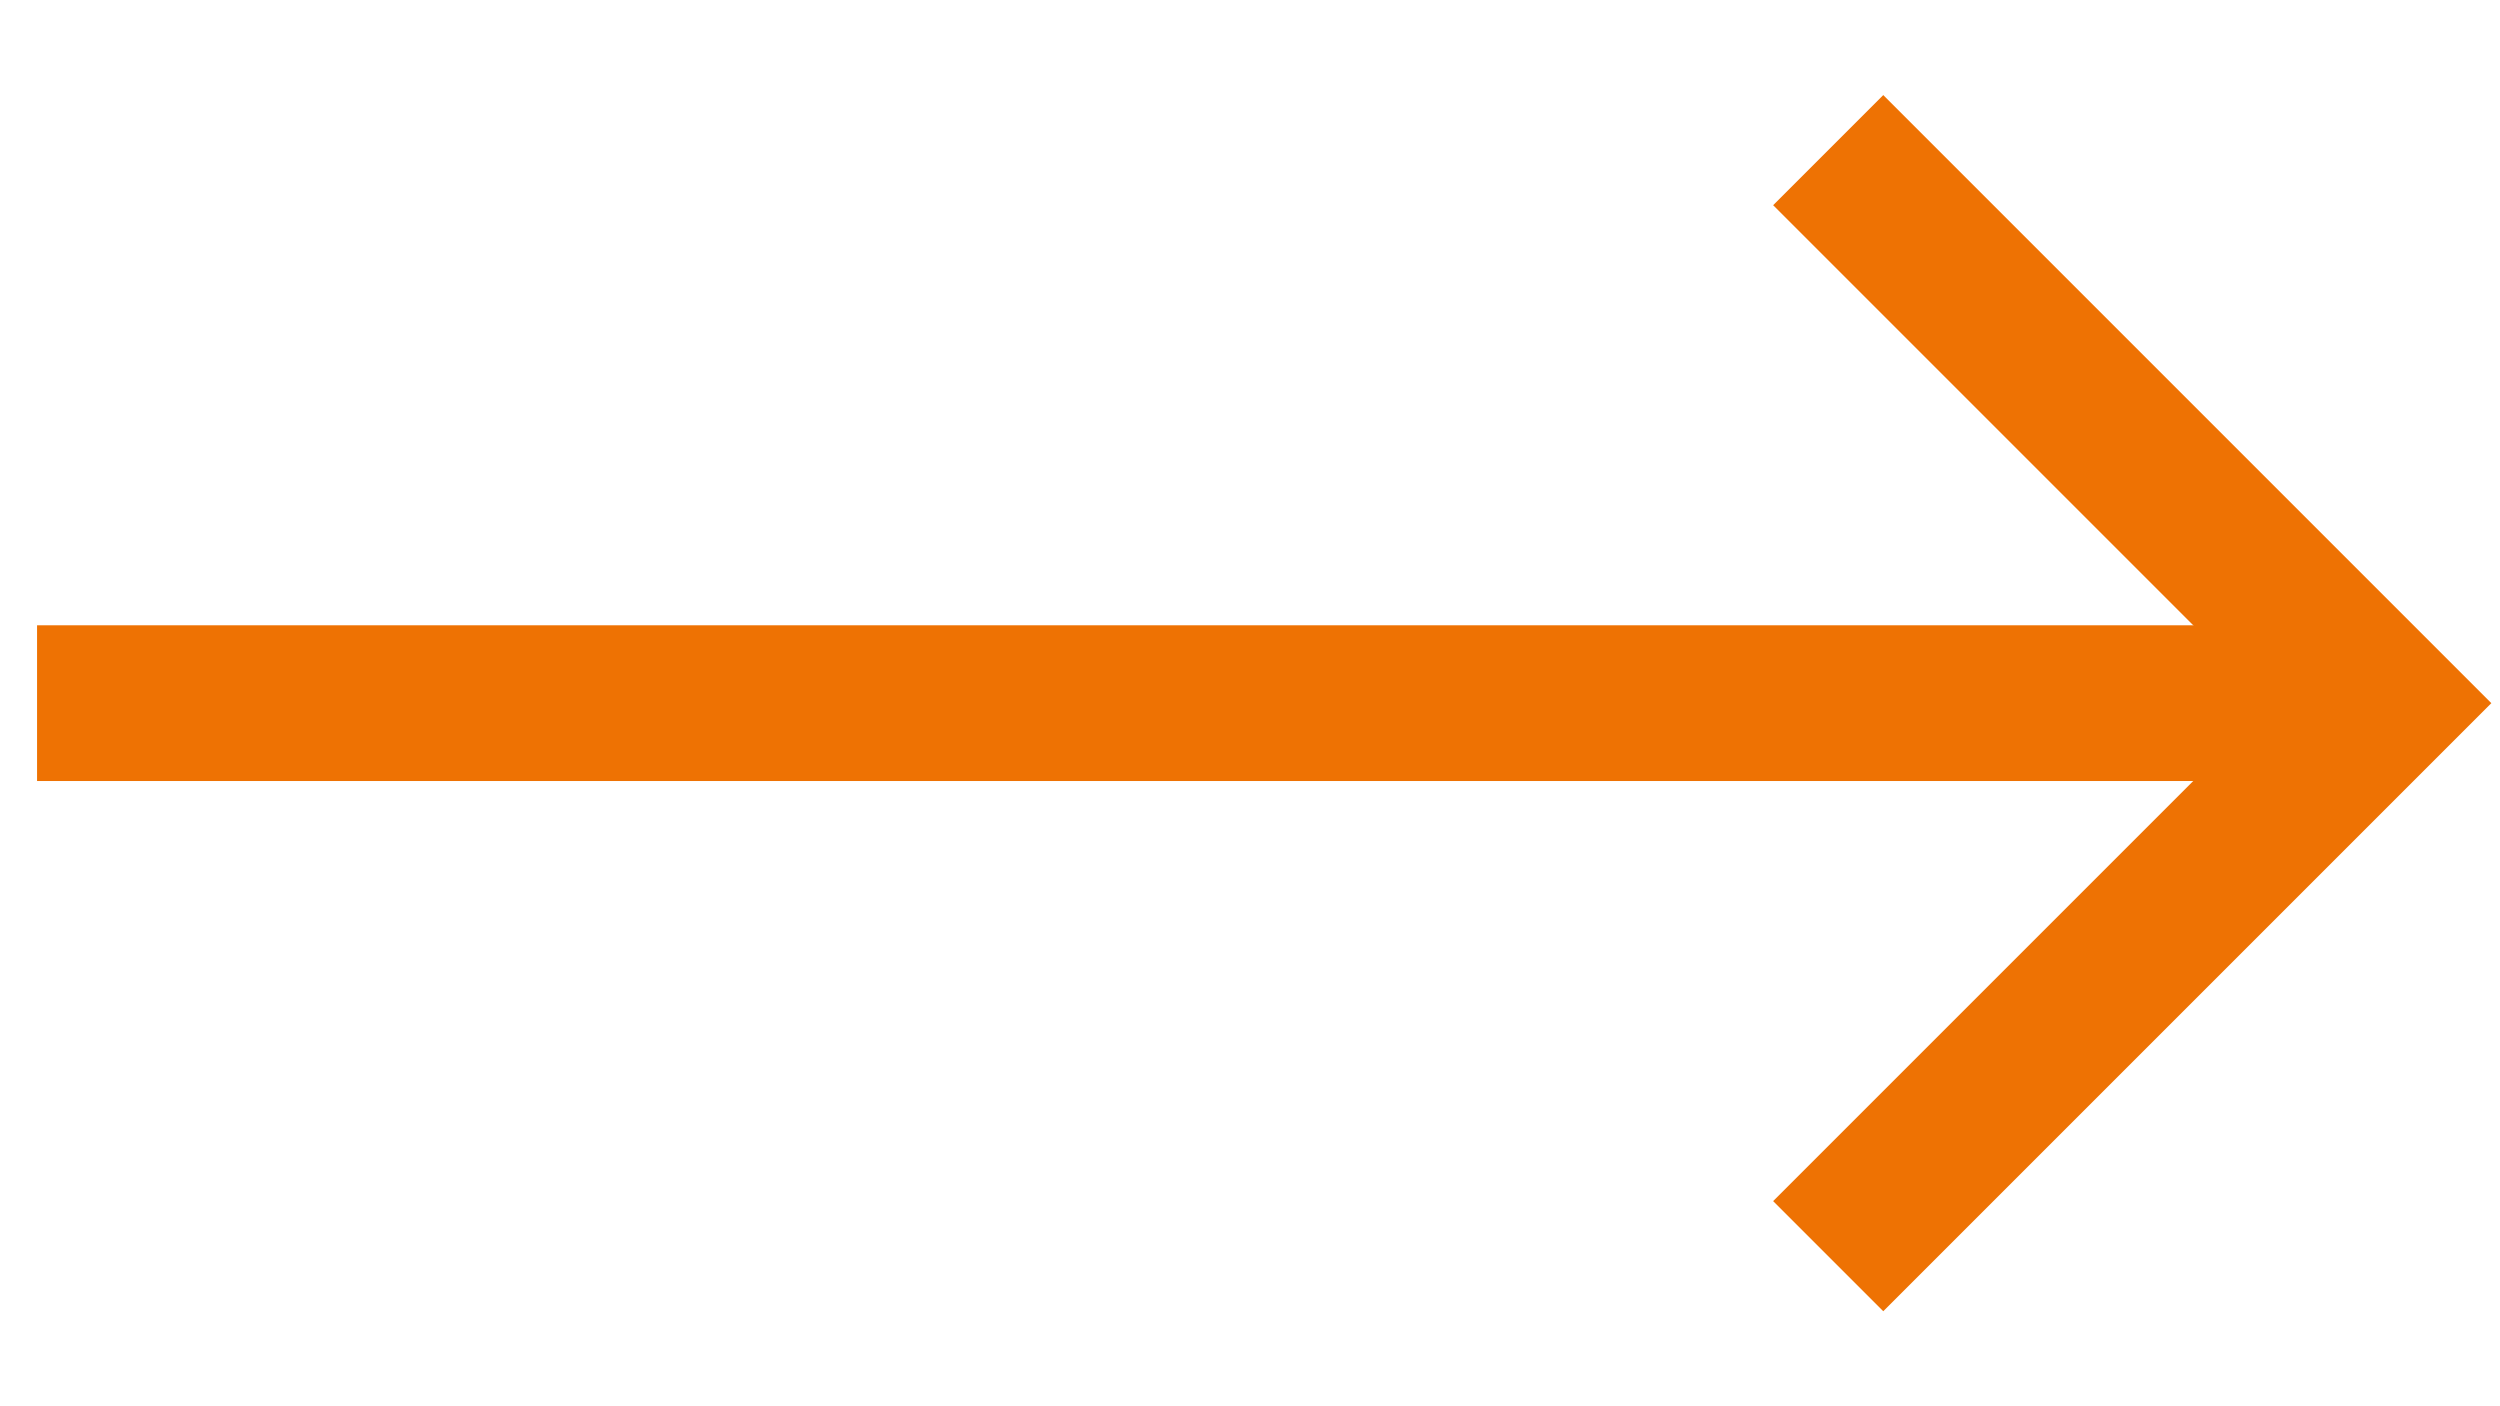 <?xml version="1.0" encoding="utf-8"?>
<!-- Generator: Adobe Illustrator 24.1.2, SVG Export Plug-In . SVG Version: 6.00 Build 0)  -->
<svg version="1.1" id="Layer_1" xmlns="http://www.w3.org/2000/svg" xmlns:xlink="http://www.w3.org/1999/xlink" x="0px" y="0px"
	 viewBox="0 0 263.1 148" style="enable-background:new 0 0 263.1 148;" xml:space="preserve">
<style type="text/css">
	.st0{fill:none;stroke:#EE7203;stroke-width:16.389;stroke-miterlimit:10;}
</style>
<g>
	<g>
		<polyline class="st0" points="192.4,132.2 250.6,74 192.4,15.8 		"/>
		<line class="st0" x1="247.8" y1="74" x2="3.9" y2="74"/>
	</g>
</g>
</svg>
